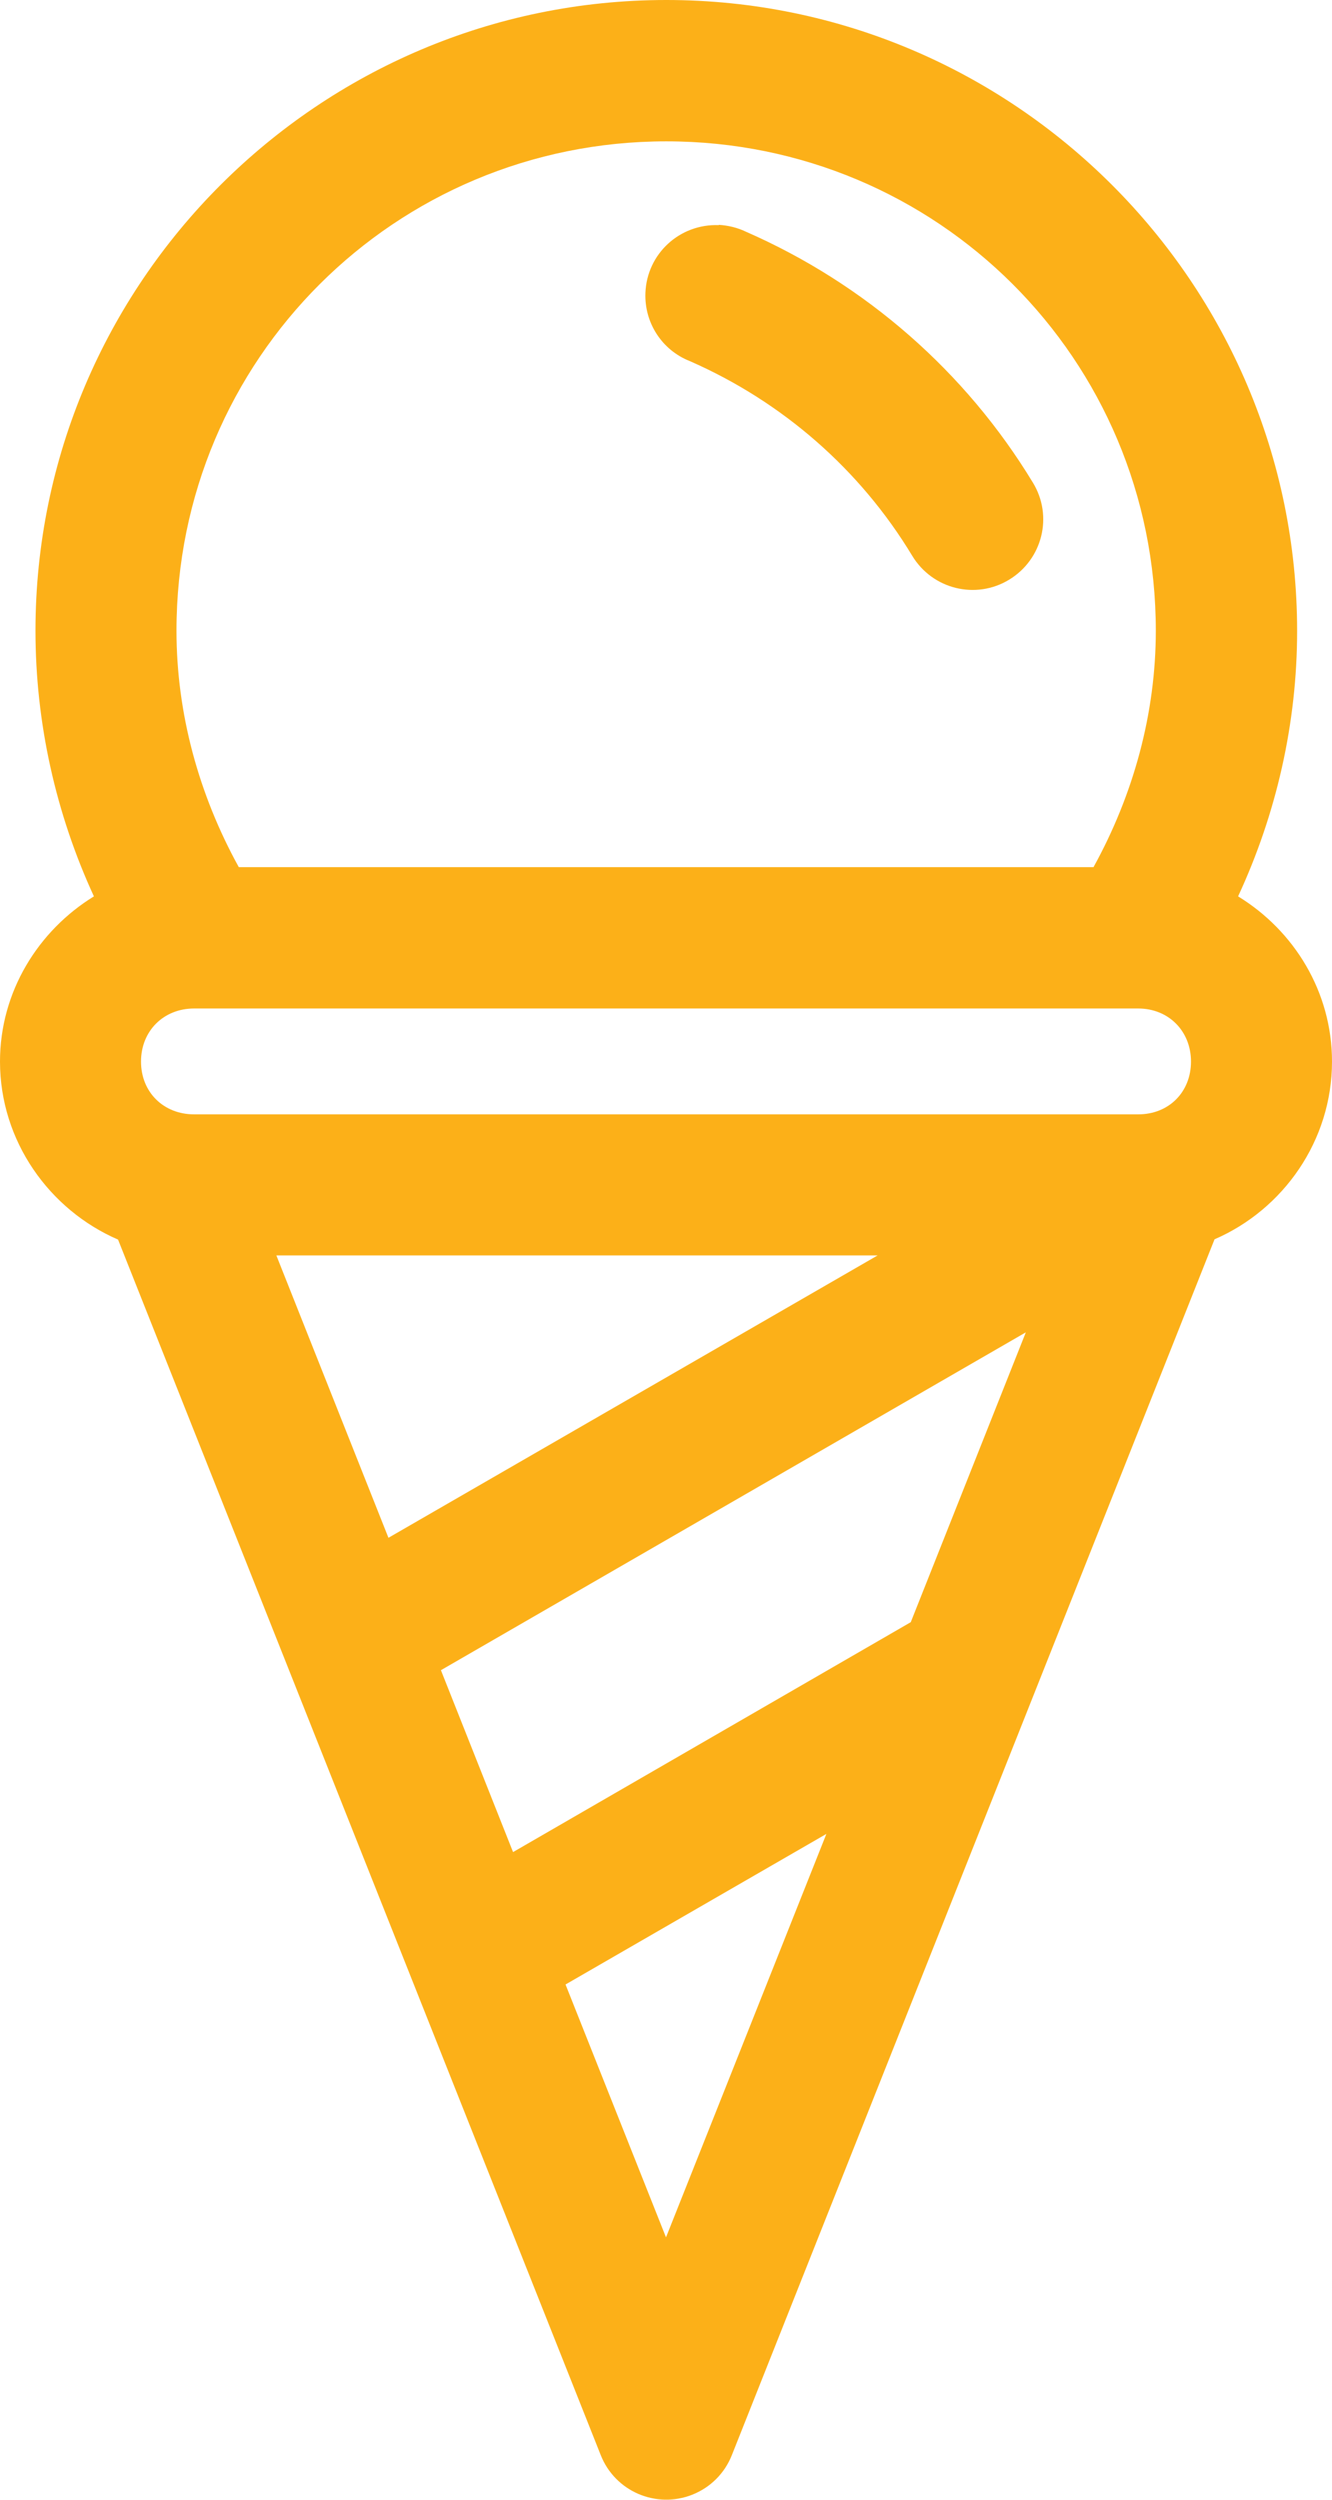 <?xml version="1.0" encoding="UTF-8"?> <svg xmlns="http://www.w3.org/2000/svg" id="Layer_2" data-name="Layer 2" viewBox="0 0 44.68 83.83"><defs><style> .cls-1 { fill: #fcb018; } </style></defs><g id="Layer_2-2" data-name="Layer 2"><g id="Layer_1-2" data-name="Layer 1-2"><path class="cls-1" d="m22.35,0C10.69,0,1.19,9.49,1.19,21.15c0,3.09.68,6.13,1.96,8.91-1.87,1.15-3.15,3.2-3.15,5.54,0,2.66,1.65,4.97,3.96,5.97l16.19,40.76c.48,1.22,1.86,1.81,3.07,1.33.61-.24,1.09-.72,1.33-1.33l16.19-40.77c2.31-1,3.94-3.31,3.94-5.96,0-2.34-1.27-4.39-3.15-5.54,1.29-2.78,1.98-5.82,1.98-8.9C43.51,9.49,34.01,0,22.35,0Zm0,4.74c9.1,0,16.42,7.31,16.42,16.41,0,2.78-.75,5.5-2.09,7.93H8.01c-1.34-2.43-2.09-5.15-2.09-7.93,0-9.1,7.33-16.41,16.43-16.41Zm1.76,2.81c-1.31-.05-2.41.96-2.46,2.27-.04,1,.55,1.92,1.49,2.29,3.1,1.36,5.71,3.63,7.46,6.53.68,1.12,2.13,1.48,3.25.8s1.48-2.13.8-3.25c-2.26-3.73-5.63-6.67-9.63-8.42-.29-.14-.6-.21-.91-.23h0ZM6.51,33.82h31.67c1.02,0,1.77.76,1.77,1.78s-.74,1.77-1.77,1.77H6.51c-1.02,0-1.78-.74-1.78-1.77s.76-1.78,1.78-1.78Zm2.75,8.28h20.18l-16.41,9.47-3.76-9.47h-.01Zm25.15,2.58l-3.86,9.72-13.34,7.71-2.42-6.1,19.62-11.33Zm-6.69,16.82l-5.38,13.53-3.37-8.48s8.75-5.05,8.75-5.05Z"></path></g></g></svg> 